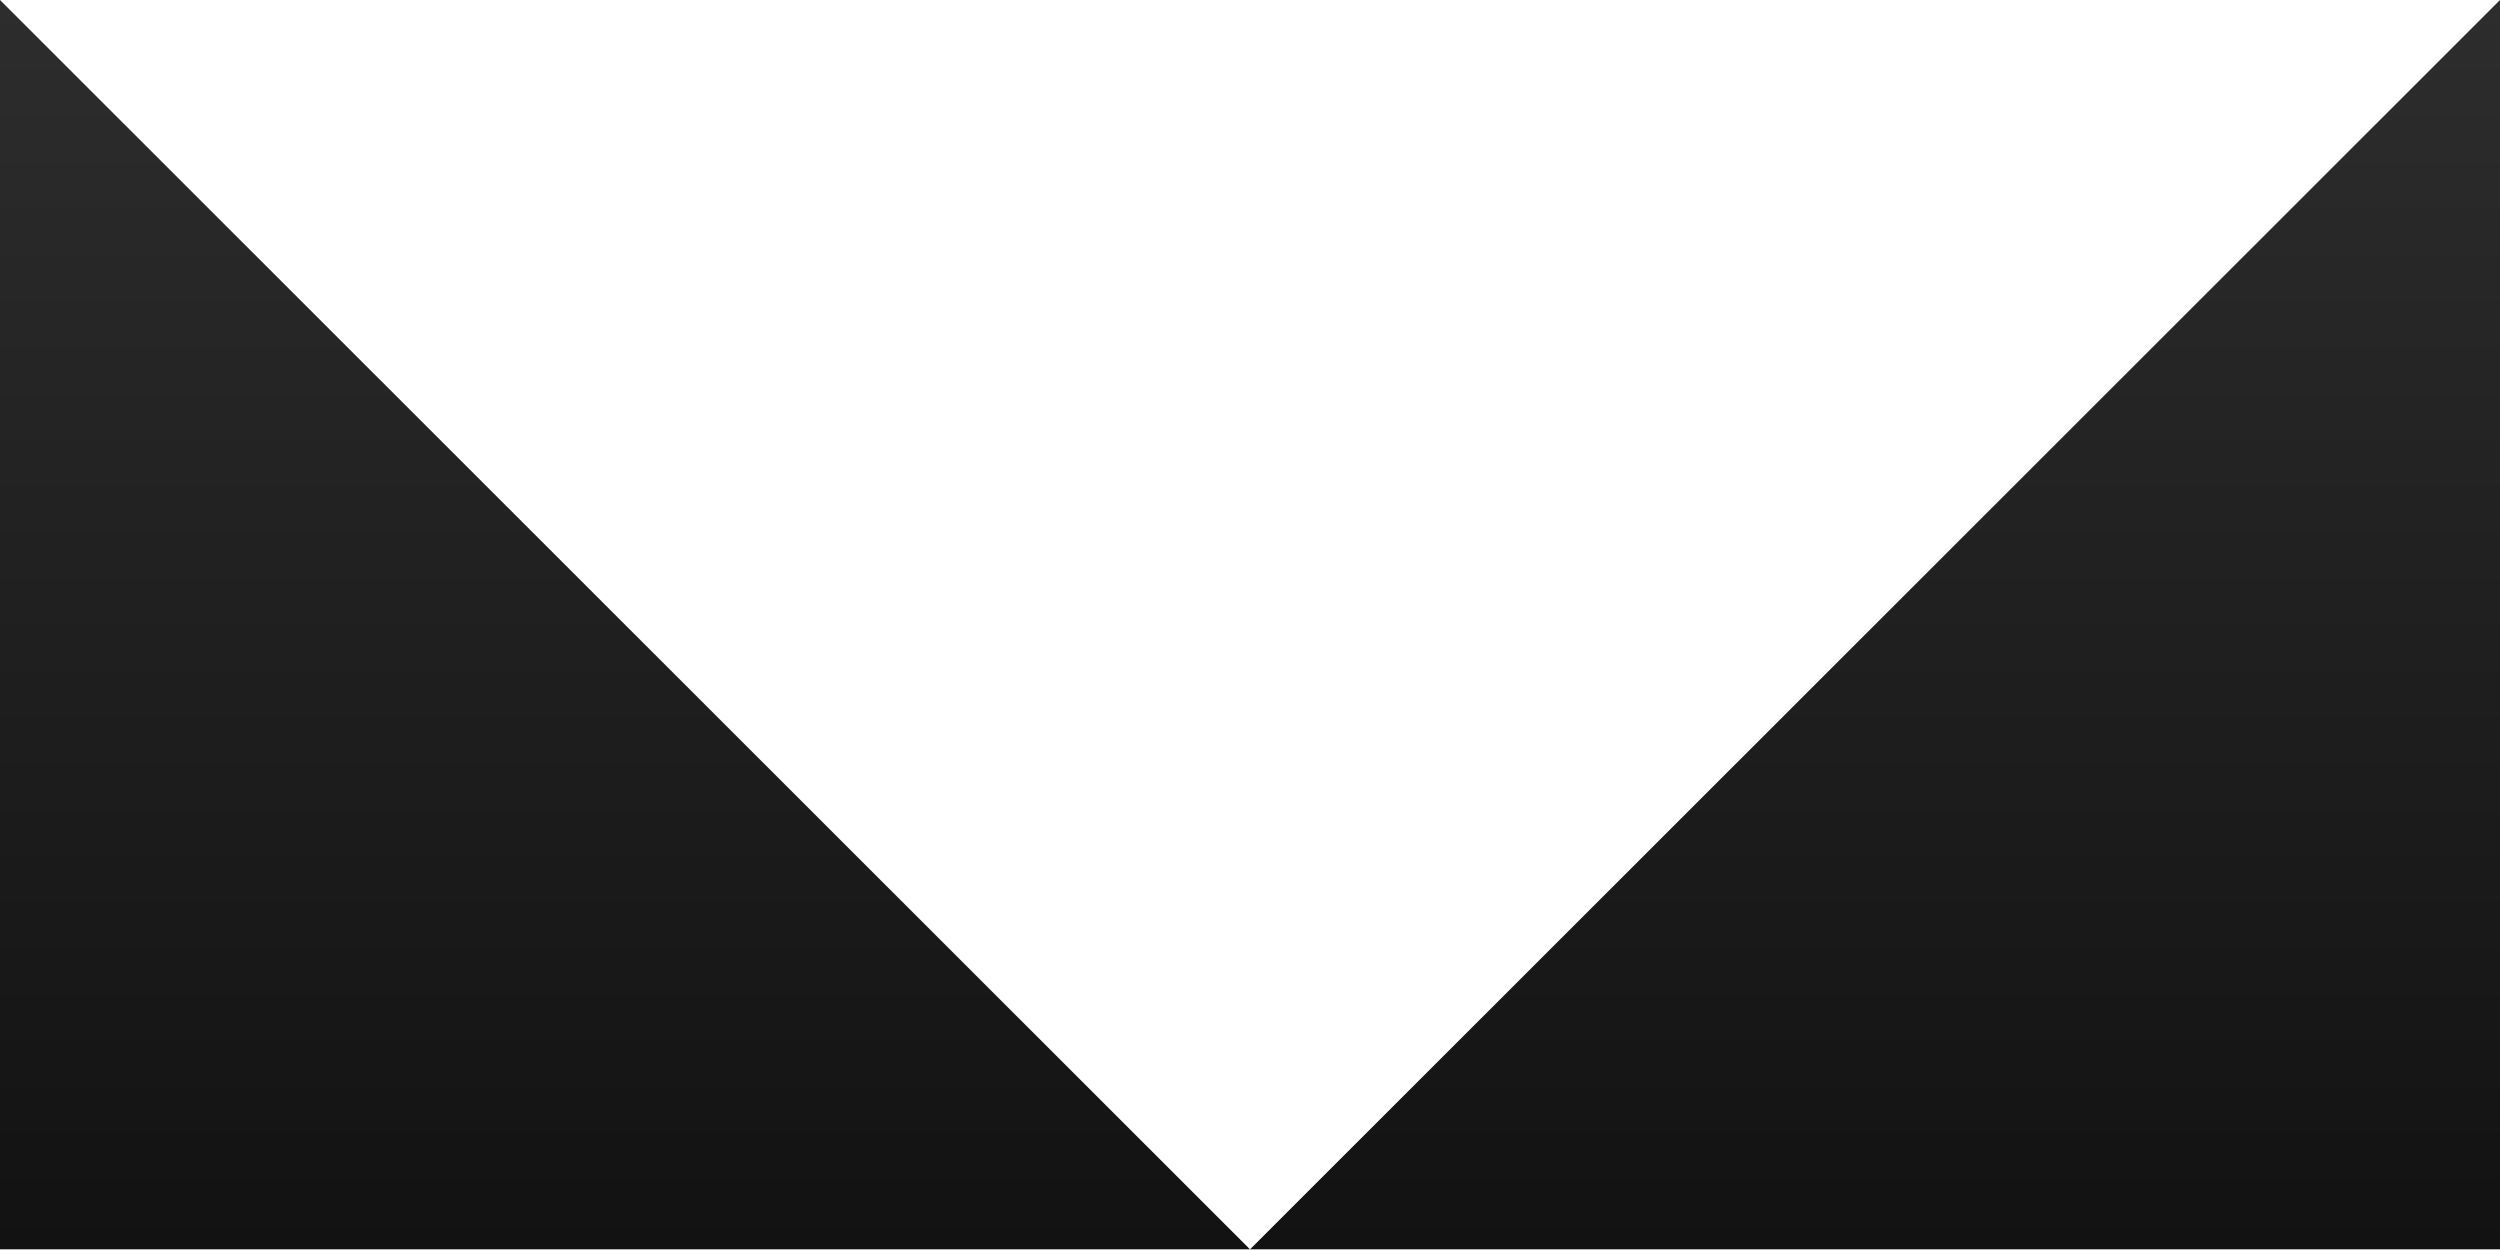 <?xml version="1.0" encoding="UTF-8"?> <svg xmlns="http://www.w3.org/2000/svg" width="1920" height="960" viewBox="0 0 1920 960" fill="none"><path d="M0 959.5L0 -6.10352e-05L960 959.5L1920 -2.28907e-05L1920 959.5L0 959.5Z" fill="url(#paint0_linear_2_46322)"></path><defs><linearGradient id="paint0_linear_2_46322" x1="960" y1="0.5" x2="960" y2="959.5" gradientUnits="userSpaceOnUse"><stop stop-color="#2D2D2D"></stop><stop offset="1" stop-color="#121212"></stop></linearGradient></defs></svg> 